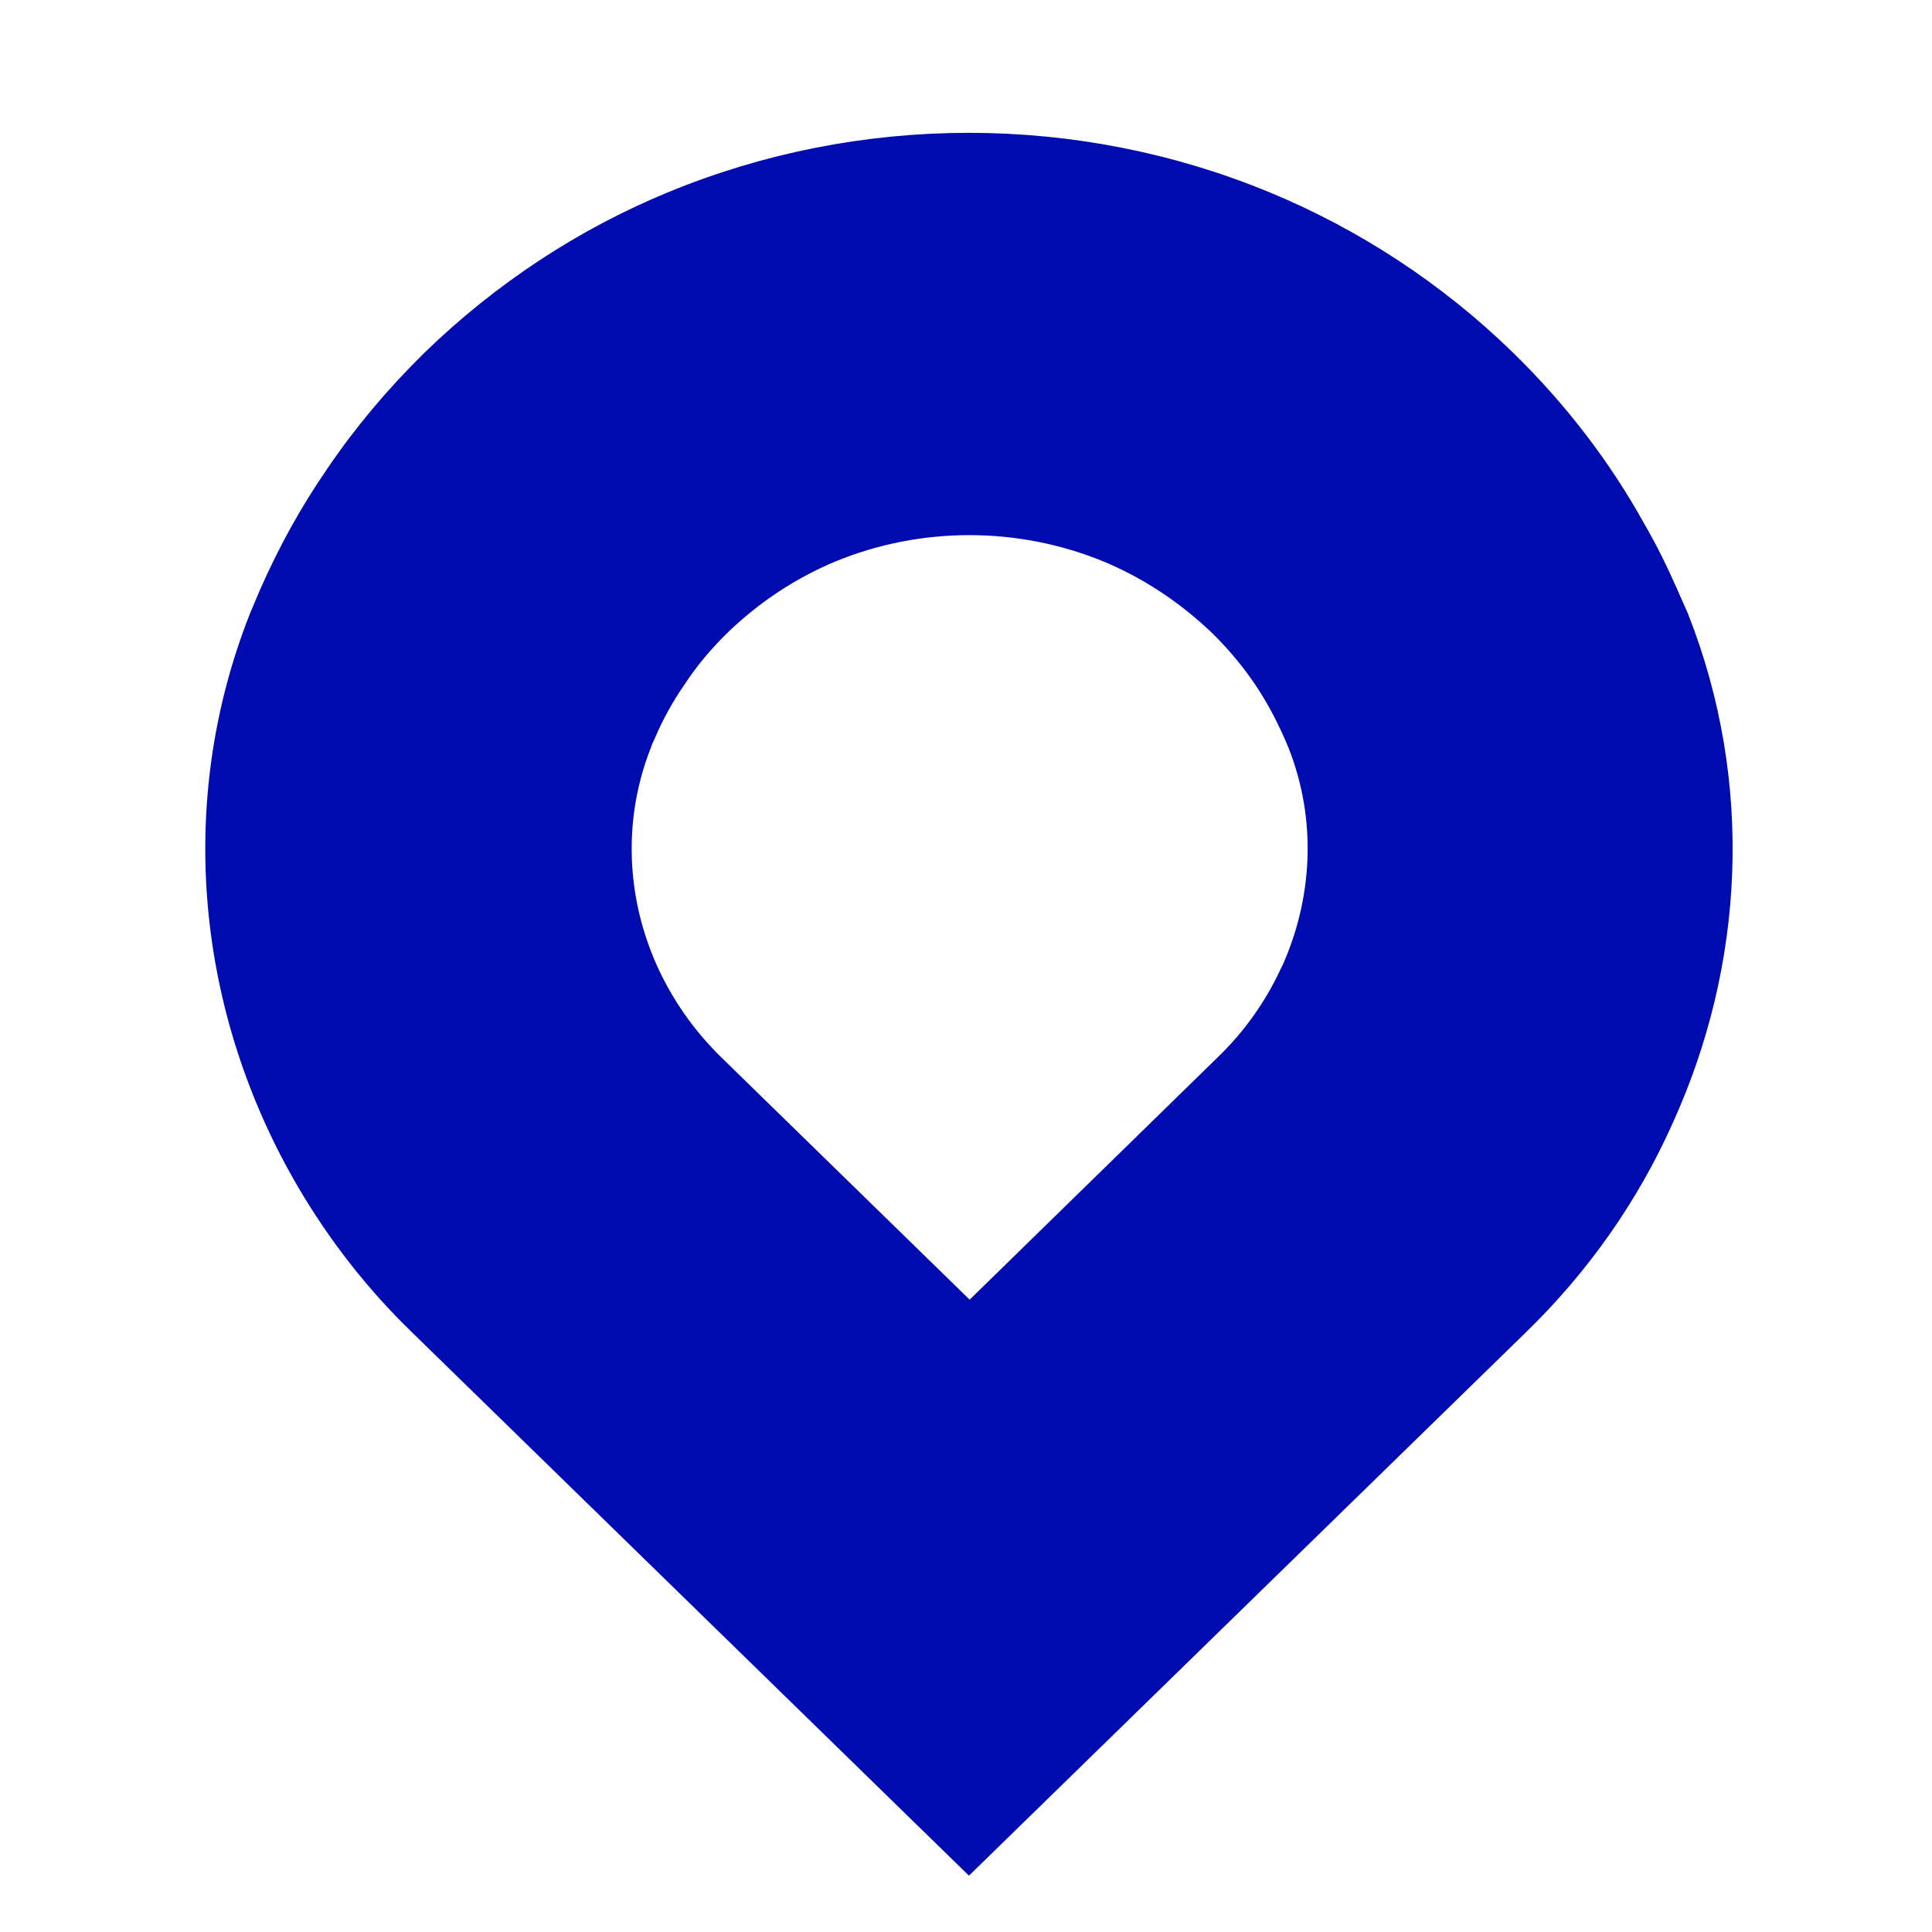 <svg width="40" height="40" viewBox="0 0 40 40" fill="none" xmlns="http://www.w3.org/2000/svg">
<g clip-path="url(#clip0_8127_5022)">
<g filter="url(#filter0_d_8127_5022)">
<path d="M34.047 10.023C33.981 9.866 34.113 10.18 34.047 10.023C33.85 9.574 33.638 9.139 33.389 8.711C32.717 7.499 31.855 6.366 30.803 5.339C29.385 3.957 27.748 2.901 26.016 2.182C22.217 0.606 17.898 0.606 14.098 2.182C12.359 2.901 10.73 3.964 9.312 5.339C8.581 6.059 7.938 6.822 7.39 7.635C6.864 8.397 6.433 9.189 6.068 10.016C6.002 10.172 5.936 10.329 5.87 10.486C4.402 14.207 4.84 18.32 6.82 21.699C7.427 22.733 8.172 23.695 9.056 24.55L14.098 29.469L20.061 35.286L31.066 24.55C32.293 23.36 33.265 21.97 33.938 20.466C35.362 17.351 35.545 13.765 34.252 10.486L34.047 10.023ZM27.215 17.835C26.864 18.605 26.367 19.318 25.731 19.931L20.076 25.456L17.014 22.469L14.42 19.938C13.967 19.496 13.579 19.005 13.265 18.47C12.242 16.738 12.023 14.62 12.776 12.71C12.805 12.625 12.841 12.546 12.878 12.468C13.061 12.04 13.287 11.634 13.558 11.242C13.835 10.821 14.164 10.429 14.544 10.058C15.275 9.353 16.115 8.804 17.007 8.433C18.958 7.628 21.179 7.628 23.137 8.433C24.029 8.804 24.869 9.353 25.607 10.058C26.148 10.586 26.594 11.17 26.937 11.791C27.061 12.012 27.171 12.24 27.273 12.468C27.31 12.546 27.339 12.625 27.376 12.71C28.041 14.393 27.946 16.239 27.215 17.843V17.835Z" fill="#000BB0"/>
<path d="M34.047 10.023C33.981 9.866 34.113 10.18 34.047 10.023ZM34.047 10.023C33.85 9.574 33.638 9.139 33.389 8.711C32.717 7.499 31.855 6.366 30.803 5.339C29.385 3.957 27.748 2.901 26.016 2.182C22.217 0.606 17.898 0.606 14.098 2.182C12.359 2.901 10.73 3.964 9.312 5.339C8.581 6.059 7.938 6.822 7.39 7.635C6.864 8.397 6.433 9.189 6.068 10.016C6.002 10.172 5.936 10.329 5.87 10.486C4.402 14.207 4.84 18.32 6.82 21.699C7.427 22.733 8.172 23.695 9.056 24.55L14.098 29.469L20.061 35.286L31.066 24.55C32.293 23.36 33.265 21.97 33.938 20.466C35.362 17.351 35.545 13.765 34.252 10.486L34.047 10.023ZM27.215 17.835C26.864 18.605 26.367 19.318 25.731 19.931L20.076 25.456L17.014 22.469L14.42 19.938C13.967 19.496 13.579 19.005 13.265 18.47C12.242 16.738 12.023 14.62 12.776 12.71C12.805 12.625 12.841 12.546 12.878 12.468C13.061 12.04 13.287 11.634 13.558 11.242C13.835 10.821 14.164 10.429 14.544 10.058C15.275 9.353 16.115 8.804 17.007 8.433C18.958 7.628 21.179 7.628 23.137 8.433C24.029 8.804 24.869 9.353 25.607 10.058C26.148 10.586 26.594 11.17 26.937 11.791C27.061 12.012 27.171 12.24 27.273 12.468C27.31 12.546 27.339 12.625 27.376 12.71C28.041 14.393 27.946 16.239 27.215 17.843V17.835Z" stroke="#000BB0" stroke-width="1.5"/>
</g>
</g>
<defs>
<filter id="filter0_d_8127_5022" x="1.75" y="0.25" width="36.622" height="41.084" filterUnits="userSpaceOnUse" color-interpolation-filters="sRGB">
<feFlood flood-opacity="0" result="BackgroundImageFix"/>
<feColorMatrix in="SourceAlpha" type="matrix" values="0 0 0 0 0 0 0 0 0 0 0 0 0 0 0 0 0 0 127 0" result="hardAlpha"/>
<feOffset dy="2.5"/>
<feGaussianBlur stdDeviation="1.25"/>
<feComposite in2="hardAlpha" operator="out"/>
<feColorMatrix type="matrix" values="0 0 0 0 0 0 0 0 0 0 0 0 0 0 0 0 0 0 0.25 0"/>
<feBlend mode="normal" in2="BackgroundImageFix" result="effect1_dropShadow_8127_5022"/>
<feBlend mode="normal" in="SourceGraphic" in2="effect1_dropShadow_8127_5022" result="shape"/>
</filter>
<clipPath id="clip0_8127_5022">
<rect width="40" height="40" fill="white"/>
</clipPath>
</defs>
</svg>
